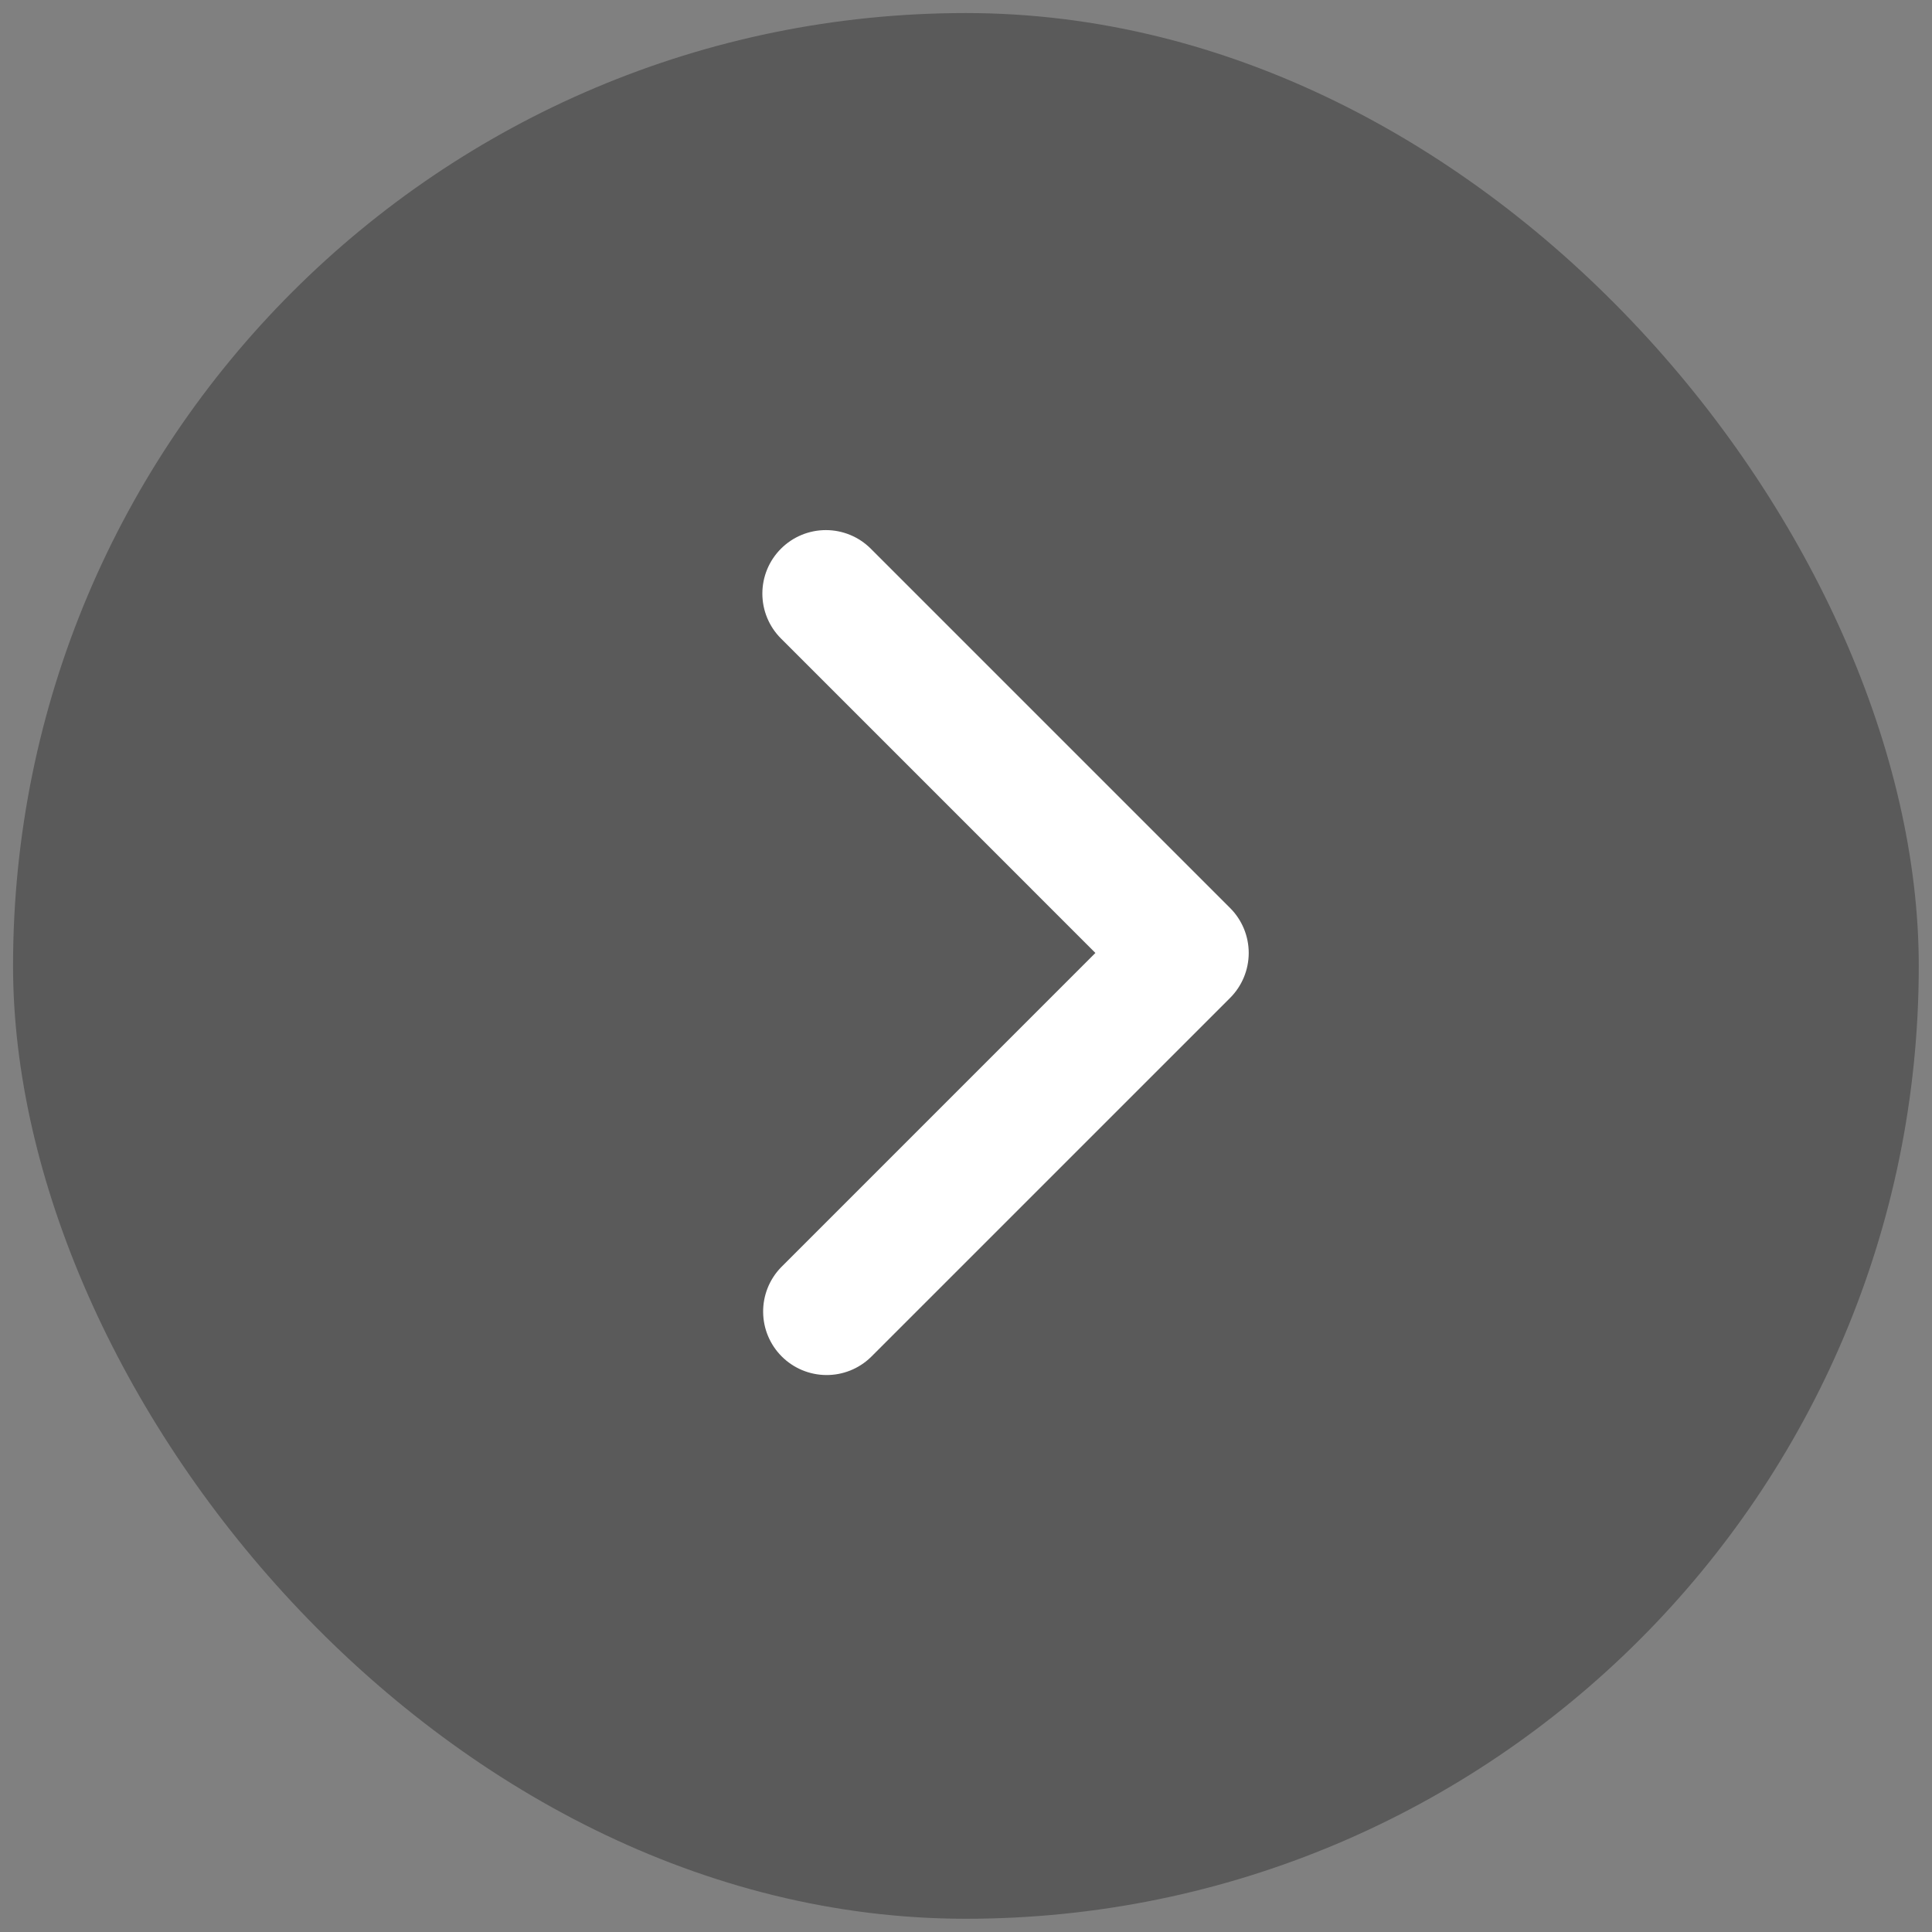 <svg width="74" height="74" viewBox="0 0 74 74" fill="none" xmlns="http://www.w3.org/2000/svg">
<rect x="0" y="0" width="74" height="74" fill="#808080" stroke="none"/>
<rect x="0.5" y="0.5" width="72.993" height="72.993" rx="36.496" fill="black" fill-opacity="0.3"/>
<path d="M29.913 21.016C29.456 21.472 29.2 22.091 29.2 22.736C29.2 23.381 29.456 24 29.913 24.456L41.956 36.5L29.913 48.544C29.469 49.003 29.224 49.618 29.23 50.256C29.235 50.894 29.491 51.504 29.942 51.955C30.393 52.406 31.004 52.662 31.642 52.667C32.279 52.673 32.894 52.428 33.353 51.984L47.117 38.221C47.573 37.764 47.829 37.145 47.829 36.5C47.829 35.855 47.573 35.236 47.117 34.78L33.353 21.016C32.897 20.56 32.278 20.304 31.633 20.304C30.988 20.304 30.369 20.56 29.913 21.016Z" fill="white"/>
</svg>
